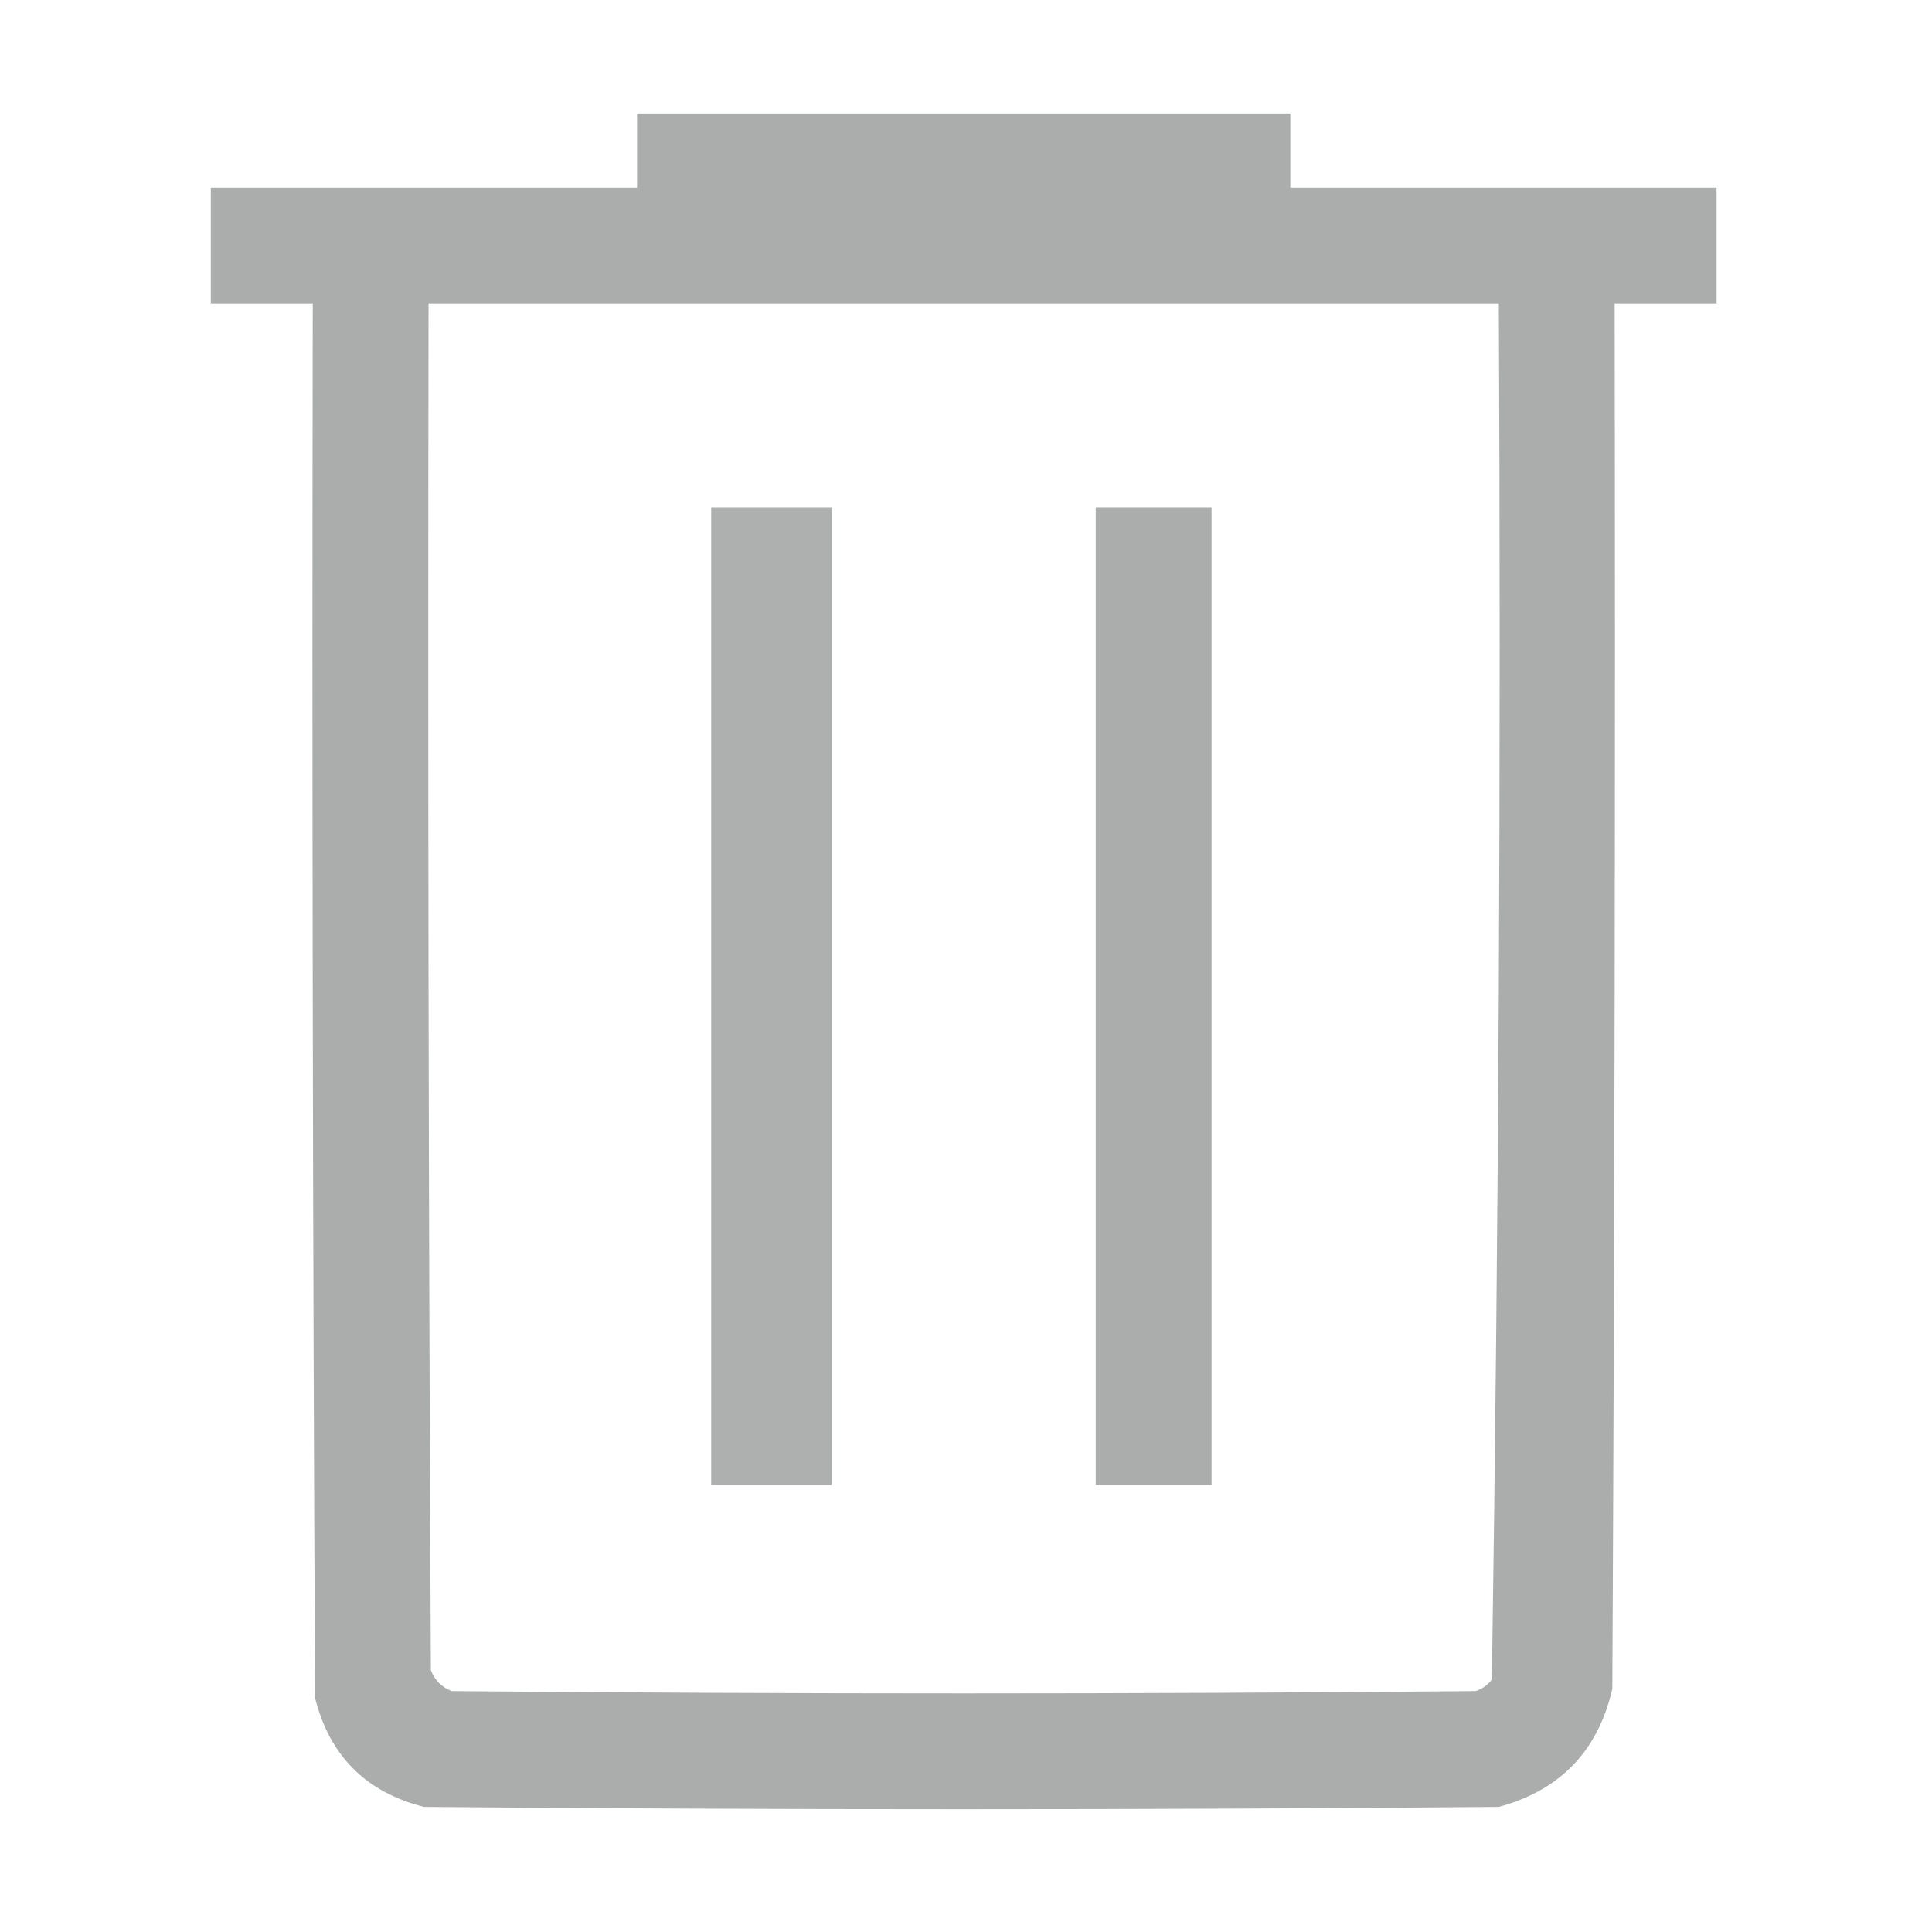 <?xml version="1.0" encoding="UTF-8"?>
<!DOCTYPE svg PUBLIC "-//W3C//DTD SVG 1.1//EN" "http://www.w3.org/Graphics/SVG/1.1/DTD/svg11.dtd">
<svg xmlns="http://www.w3.org/2000/svg" version="1.1" width="417px" height="417px" style="shape-rendering:geometricPrecision; text-rendering:geometricPrecision; image-rendering:optimizeQuality; fill-rule:evenodd; clip-rule:evenodd" xmlns:xlink="http://www.w3.org/1999/xlink">
<g><path style="opacity:0.986" fill="#aaacab" d="M 137.5,24.5 C 184.5,24.5 231.5,24.5 278.5,24.5C 278.5,29.833 278.5,35.167 278.5,40.5C 309.167,40.5 339.833,40.5 370.5,40.5C 370.5,48.833 370.5,57.167 370.5,65.5C 363.167,65.5 355.833,65.5 348.5,65.5C 348.667,165.167 348.5,264.834 348,364.5C 344.935,377.898 336.768,386.398 323.5,390C 246.167,390.667 168.833,390.667 91.5,390C 79,386.833 71.167,379 68,366.5C 67.5,266.167 67.333,165.834 67.5,65.5C 60.167,65.5 52.833,65.5 45.5,65.5C 45.5,57.167 45.5,48.833 45.5,40.5C 76.167,40.5 106.833,40.5 137.5,40.5C 137.5,35.167 137.5,29.833 137.5,24.5 Z M 92.5,65.5 C 169.5,65.5 246.5,65.5 323.5,65.5C 323.993,164.557 323.493,263.557 322,362.5C 321.097,363.701 319.931,364.535 318.5,365C 244.833,365.667 171.167,365.667 97.5,365C 95.333,364.167 93.833,362.667 93,360.5C 92.5,262.167 92.333,163.834 92.5,65.5 Z"/></g>
<g><path style="opacity:0.949" fill="#aaacab" d="M 153.5,109.5 C 162.167,109.5 170.833,109.5 179.5,109.5C 179.5,179.833 179.5,250.167 179.5,320.5C 170.833,320.5 162.167,320.5 153.5,320.5C 153.5,250.167 153.5,179.833 153.5,109.5 Z"/></g>
<g><path style="opacity:0.987" fill="#aaacab" d="M 236.5,109.5 C 244.833,109.5 253.167,109.5 261.5,109.5C 261.5,179.833 261.5,250.167 261.5,320.5C 253.167,320.5 244.833,320.5 236.5,320.5C 236.5,250.167 236.5,179.833 236.5,109.5 Z"/></g>
</svg>

